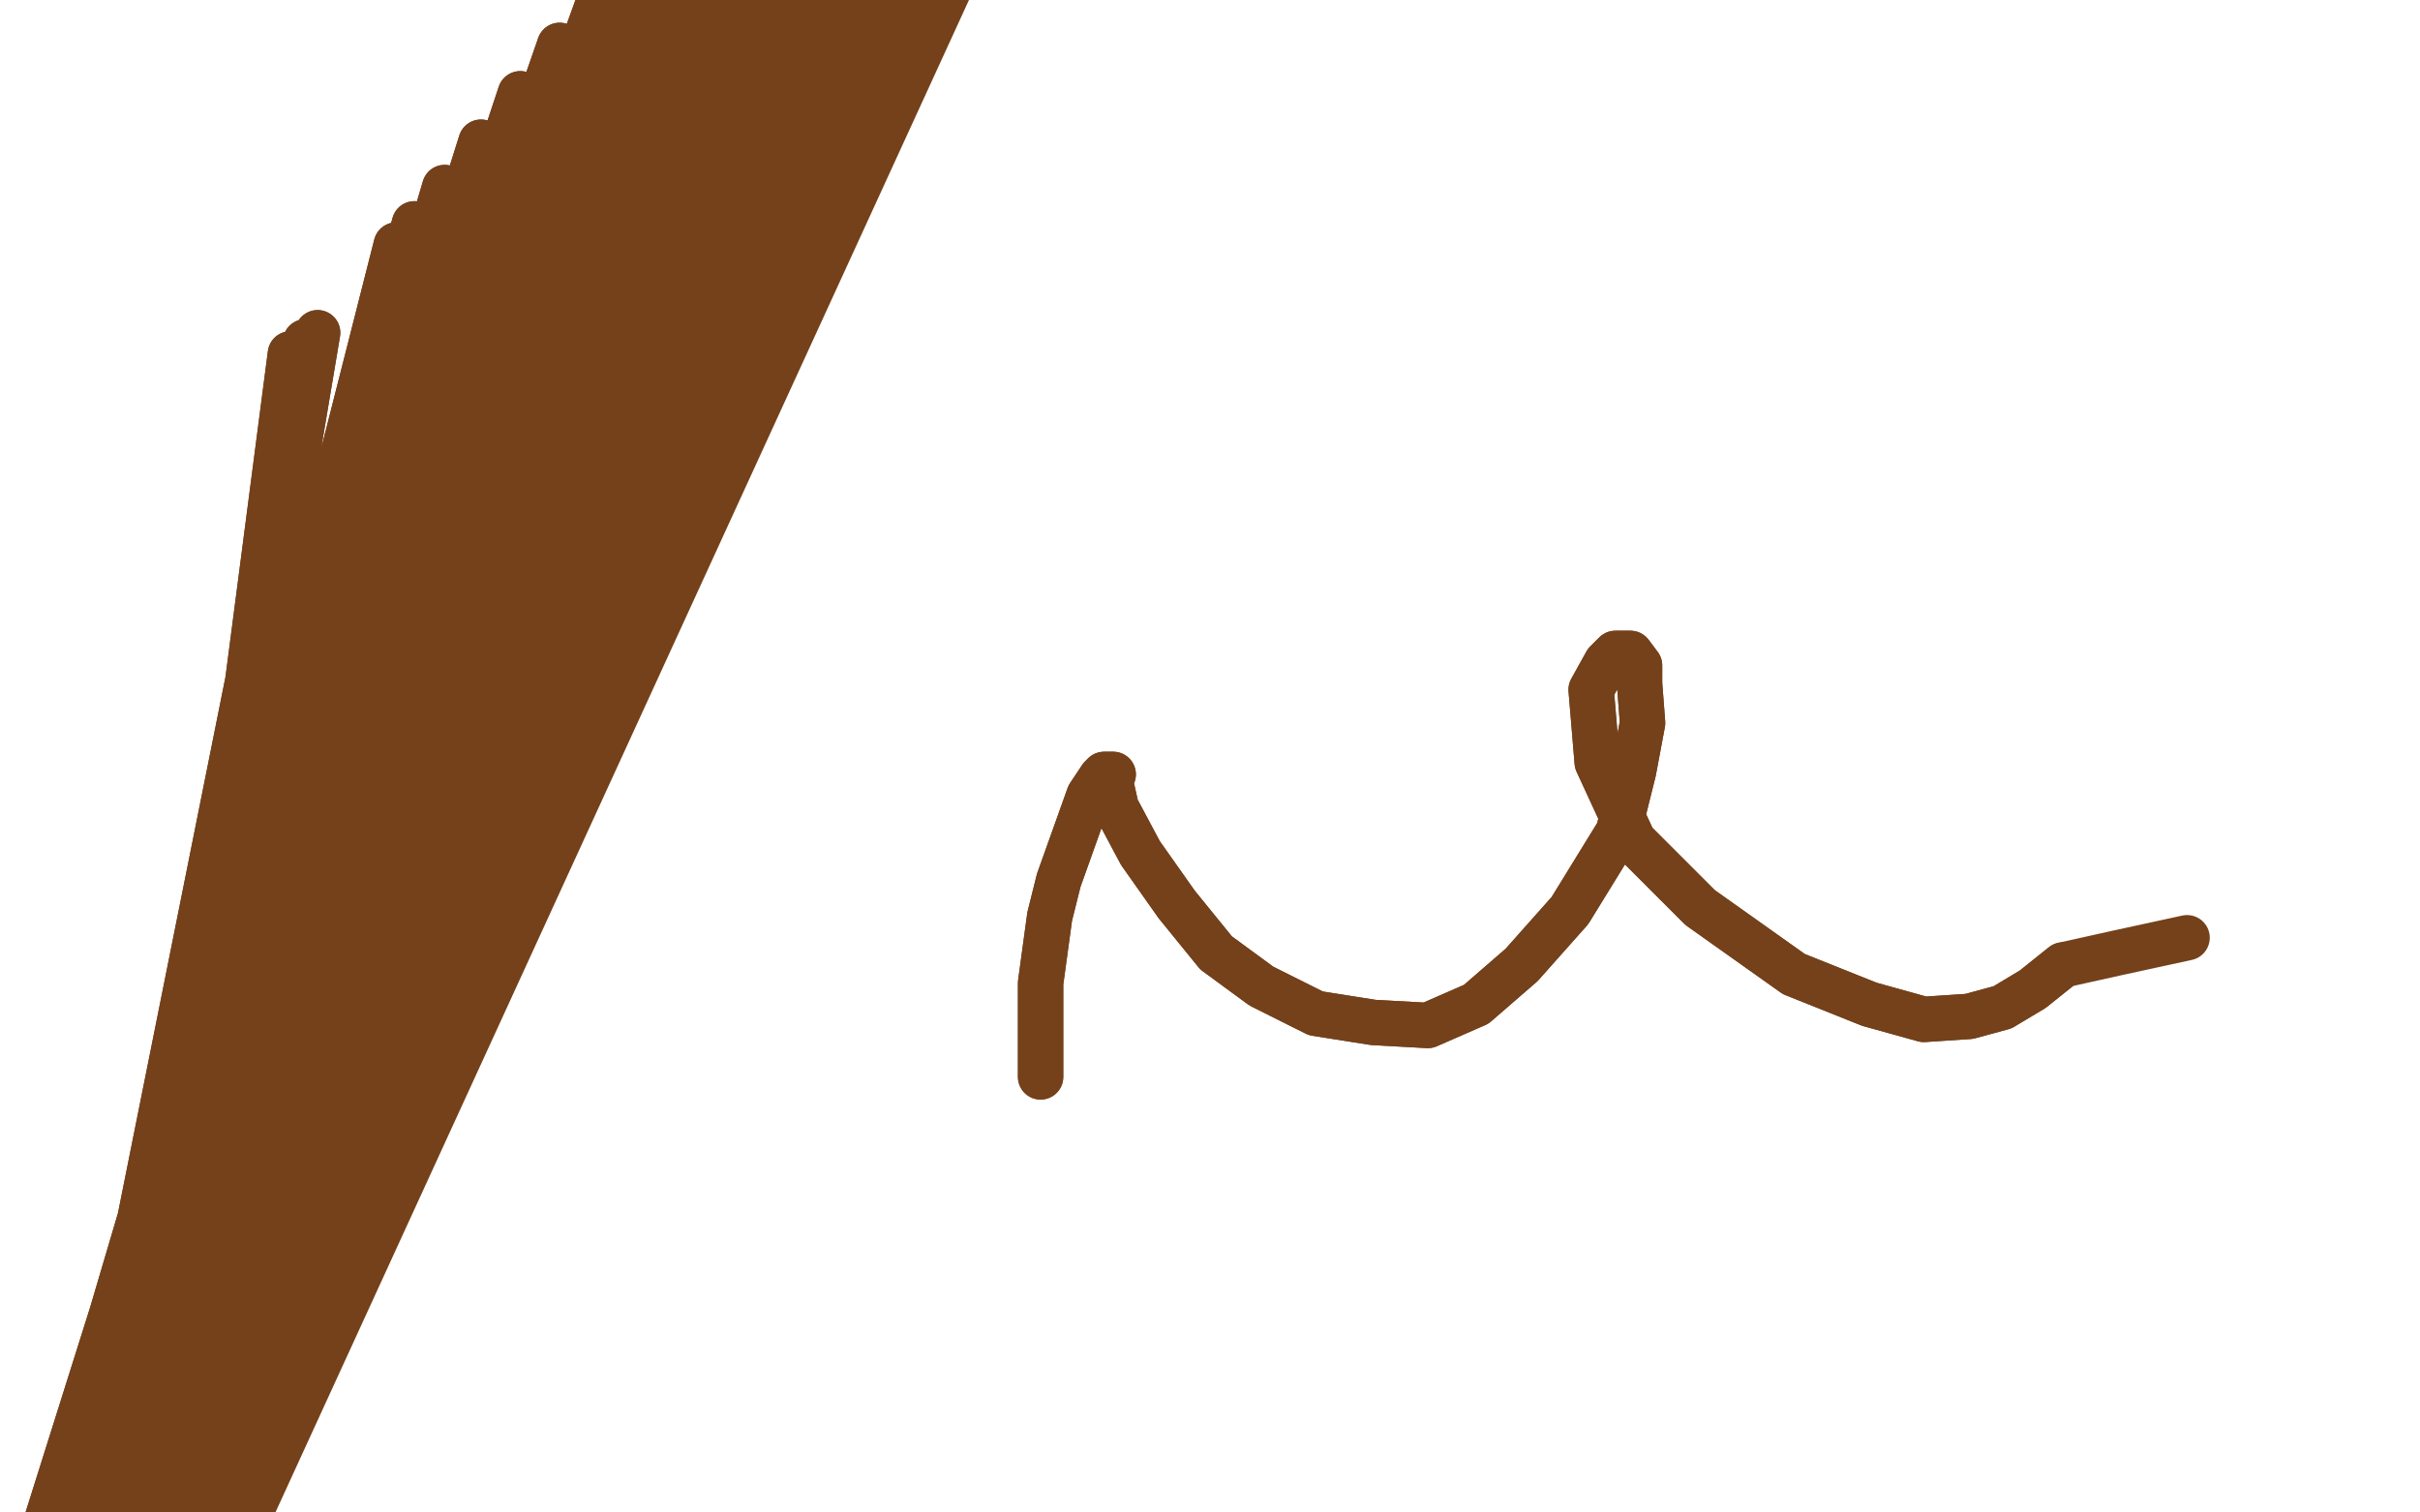 <?xml version="1.0" standalone="no"?>
<!DOCTYPE svg PUBLIC "-//W3C//DTD SVG 1.1//EN"
"http://www.w3.org/Graphics/SVG/1.1/DTD/svg11.dtd">

<svg width="800" height="500" version="1.1" xmlns="http://www.w3.org/2000/svg" xmlns:xlink="http://www.w3.org/1999/xlink" style="stroke-antialiasing: false"><desc>This SVG has been created on https://colorillo.com/</desc><rect x='0' y='0' width='800' height='500' style='fill: rgb(255,255,255); stroke-width:0' /><polyline points="49,478 49,478 49,478 96,117 96,117 49,478 49,478 99,117 99,117 46,478 46,478 101,113 101,113 43,479 43,479 105,110 105,110 27,499 131,81 23,506 137,74 16,519 147,62 9,529 159,47 4,539 172,31 1,547 185,15 -3,557 200,-5 -8,574 222,-34 -10,579 233,-44 -10,584 243,-50 -10,589 253,-50 -10,595 264,-50 -10,600 274,-50 -10,605 283,-50 -7,610 289,-50 -4,615 296,-50 -2,619 302,-50 1,622 307,-50 4,628 315,-50 6,635 323,-50 9,640 328,-50" style="fill: none; stroke: #74411a; stroke-width: 15; stroke-linejoin: round; stroke-linecap: round; stroke-antialiasing: false; stroke-antialias: 0; opacity: 1.0"/>
<polyline points="49,478 49,478 49,478 96,117 96,117 49,478 49,478 99,117 99,117 46,478 46,478 101,113 101,113 43,479 43,479 105,110 27,499 131,81 23,506 137,74 16,519 147,62 9,529 159,47 4,539 172,31 1,547 185,15 -3,557 200,-5 -8,574 222,-34 -10,579 233,-44 -10,584 243,-50 -10,589 253,-50 -10,595 264,-50 -10,600 274,-50 -10,605 283,-50 -7,610 289,-50 -4,615 296,-50 -2,619 302,-50 1,622 307,-50 4,628 315,-50 6,635 323,-50 9,640 328,-50 11,645 333,-50 14,650 335,-50" style="fill: none; stroke: #74411a; stroke-width: 15; stroke-linejoin: round; stroke-linecap: round; stroke-antialiasing: false; stroke-antialias: 0; opacity: 1.0"/>
<polyline points="344,356 344,354 344,354 344,352 344,352 344,347 344,347 344,339 344,339 344,325 344,325 347,303 347,303 350,291 350,291 360,263 364,257 365,256 368,256 367,258 369,267 377,282 389,299 402,315 417,326 435,335 454,338 472,339 488,332 503,319 519,301 535,275 540,255 543,239 542,226 542,220 539,216 534,216 531,219 526,228 528,252 540,278 562,300 593,322 618,332 636,337 651,336 662,333 672,327 682,319" style="fill: none; stroke: #74411a; stroke-width: 15; stroke-linejoin: round; stroke-linecap: round; stroke-antialiasing: false; stroke-antialias: 0; opacity: 1.0"/>
<polyline points="344,356 344,354 344,354 344,352 344,352 344,347 344,347 344,339 344,339 344,325 344,325 347,303 347,303 350,291 360,263 364,257 365,256 368,256 367,258 369,267 377,282 389,299 402,315 417,326 435,335 454,338 472,339 488,332 503,319 519,301 535,275 540,255 543,239 542,226 542,220 539,216 534,216 531,219 526,228 528,252 540,278 562,300 593,322 618,332 636,337 651,336 662,333 672,327 682,319 700,315 723,310" style="fill: none; stroke: #74411a; stroke-width: 15; stroke-linejoin: round; stroke-linecap: round; stroke-antialiasing: false; stroke-antialias: 0; opacity: 1.0"/>
</svg>
